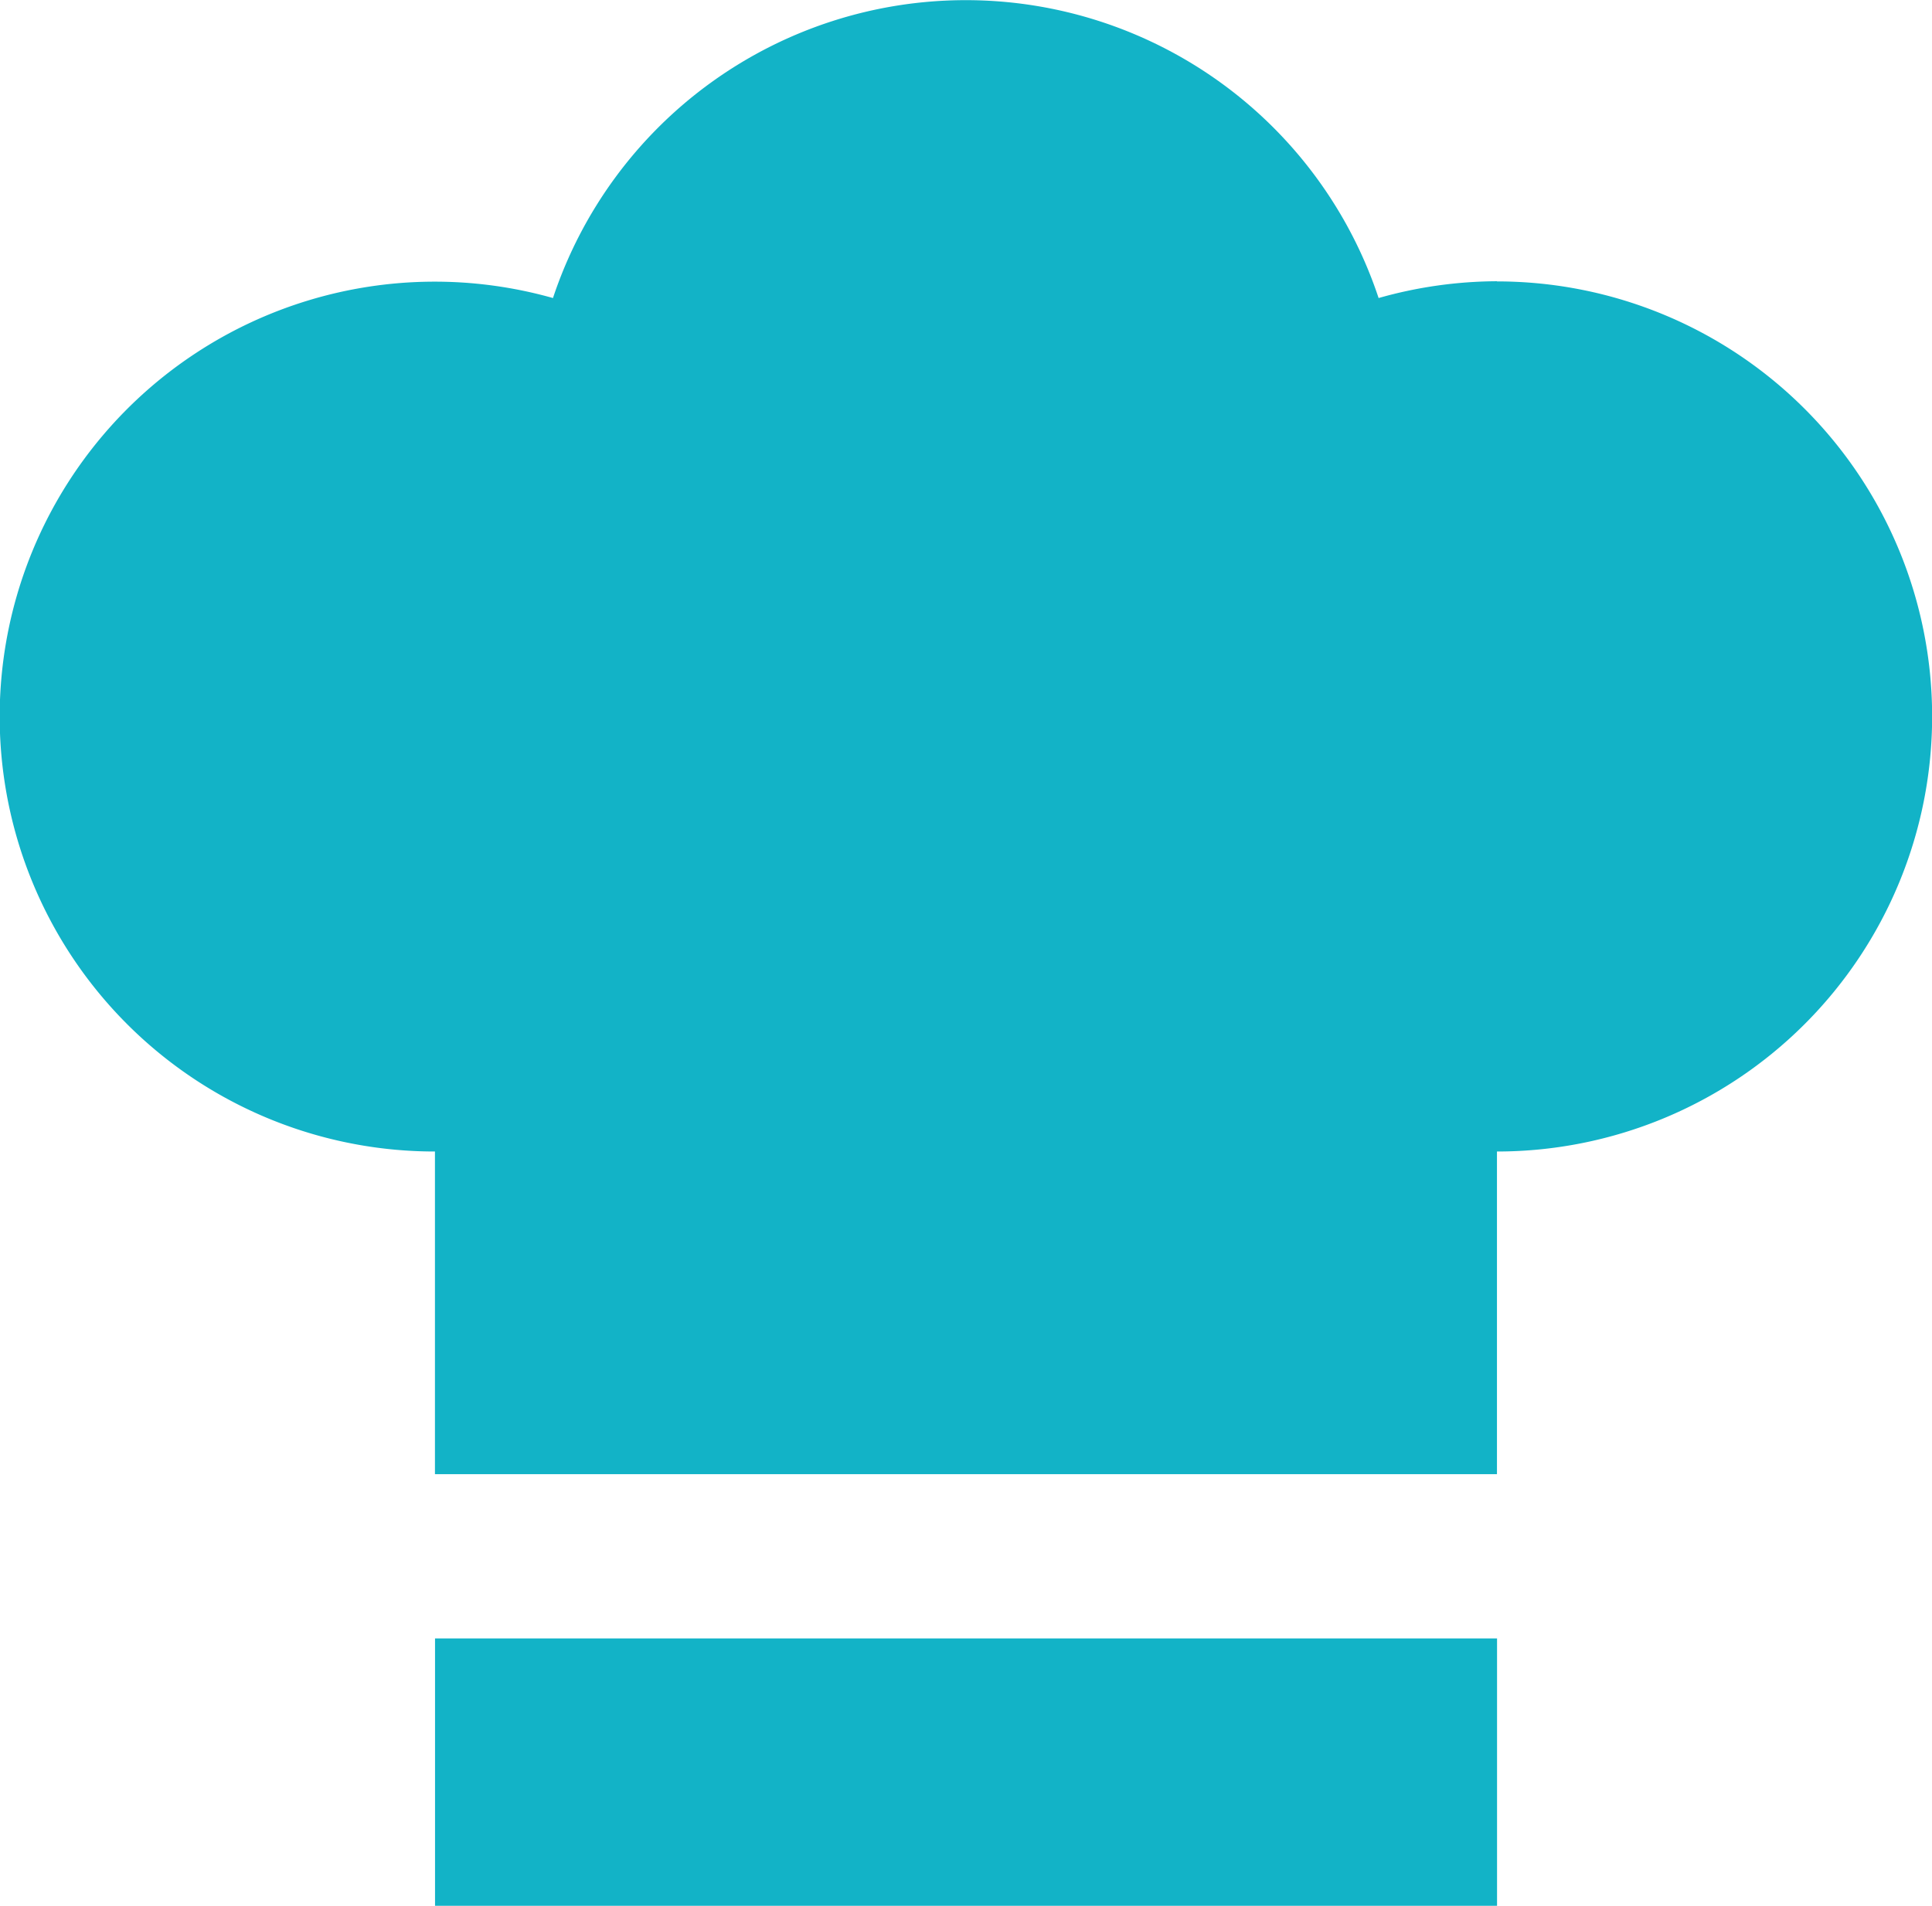 <svg xmlns="http://www.w3.org/2000/svg" width="23" height="22.695" viewBox="0 0 23 22.695"><defs><style>.a{fill:#12b3c7;}</style></defs><g transform="translate(-378 -368.425)"><rect class="a" width="12.643" height="3.184" transform="translate(383.179 387.935)"/><path class="a" d="M395.821,371.774a5.217,5.217,0,0,0-1.409.2,5.178,5.178,0,0,0-9.829,0,5.179,5.179,0,1,0-1.405,10.163v3.842h12.643v-3.842a5.18,5.18,0,0,0,0-10.361Z"/></g></svg>